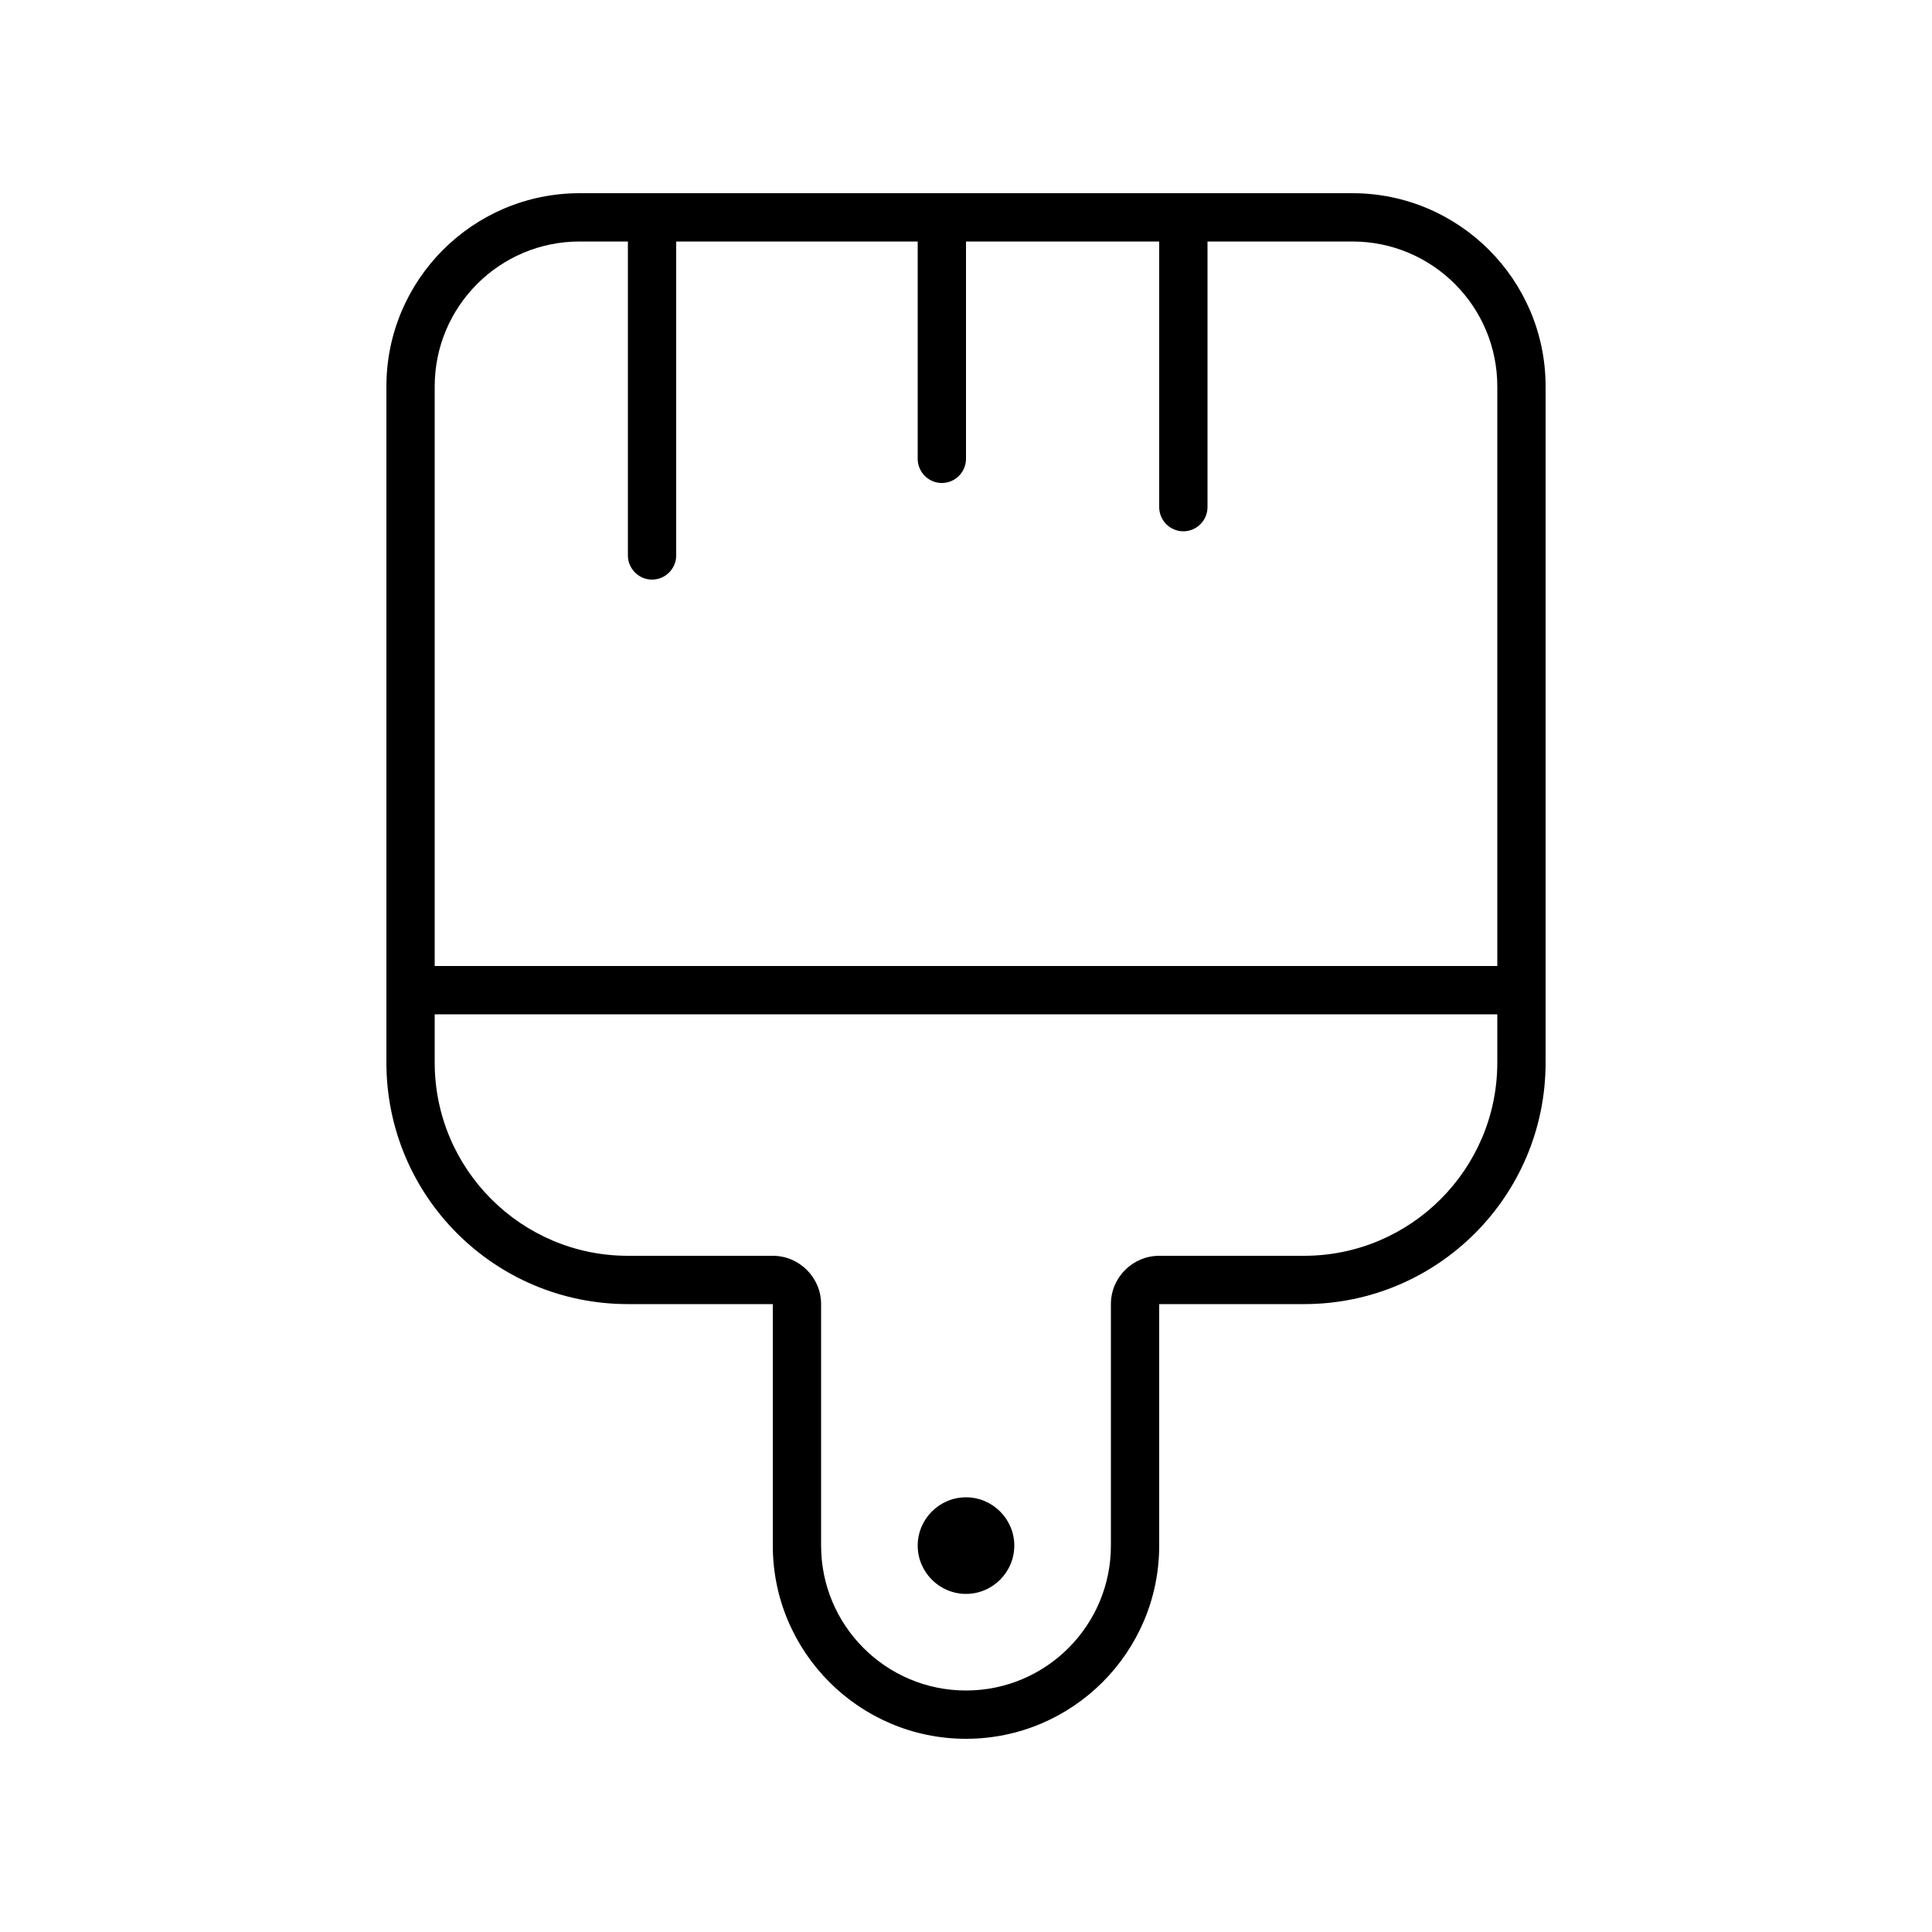 <svg xmlns="http://www.w3.org/2000/svg" viewBox="0 0 640 640"><!--! Font Awesome Pro 7.1.0 by @fontawesome - https://fontawesome.com License - https://fontawesome.com/license (Commercial License) Copyright 2025 Fonticons, Inc. --><path fill="currentColor" d="M384 416C375.2 416 368 423.2 368 432L368 512C368 538.5 346.5 560 320 560C293.5 560 272 538.5 272 512L272 432C272 423.2 264.8 416 256 416L208 416C172.7 416 144 387.3 144 352L144 336L496 336L496 352C496 387.3 467.3 416 432 416L384 416zM496 320L144 320L144 128C144 101.5 165.5 80 192 80L208 80L208 184C208 188.4 211.6 192 216 192C220.4 192 224 188.4 224 184L224 80L304 80L304 152C304 156.4 307.6 160 312 160C316.4 160 320 156.4 320 152L320 80L384 80L384 168C384 172.4 387.6 176 392 176C396.4 176 400 172.4 400 168L400 80L448 80C474.5 80 496 101.5 496 128L496 320zM208 432L256 432L256 512C256 547.3 284.7 576 320 576C355.3 576 384 547.3 384 512L384 432L432 432C476.2 432 512 396.2 512 352L512 128C512 92.7 483.3 64 448 64L192 64C156.7 64 128 92.7 128 128L128 352C128 396.2 163.8 432 208 432zM336 512C336 503.2 328.8 496 320 496C311.2 496 304 503.2 304 512C304 520.8 311.2 528 320 528C328.8 528 336 520.8 336 512z"/></svg>